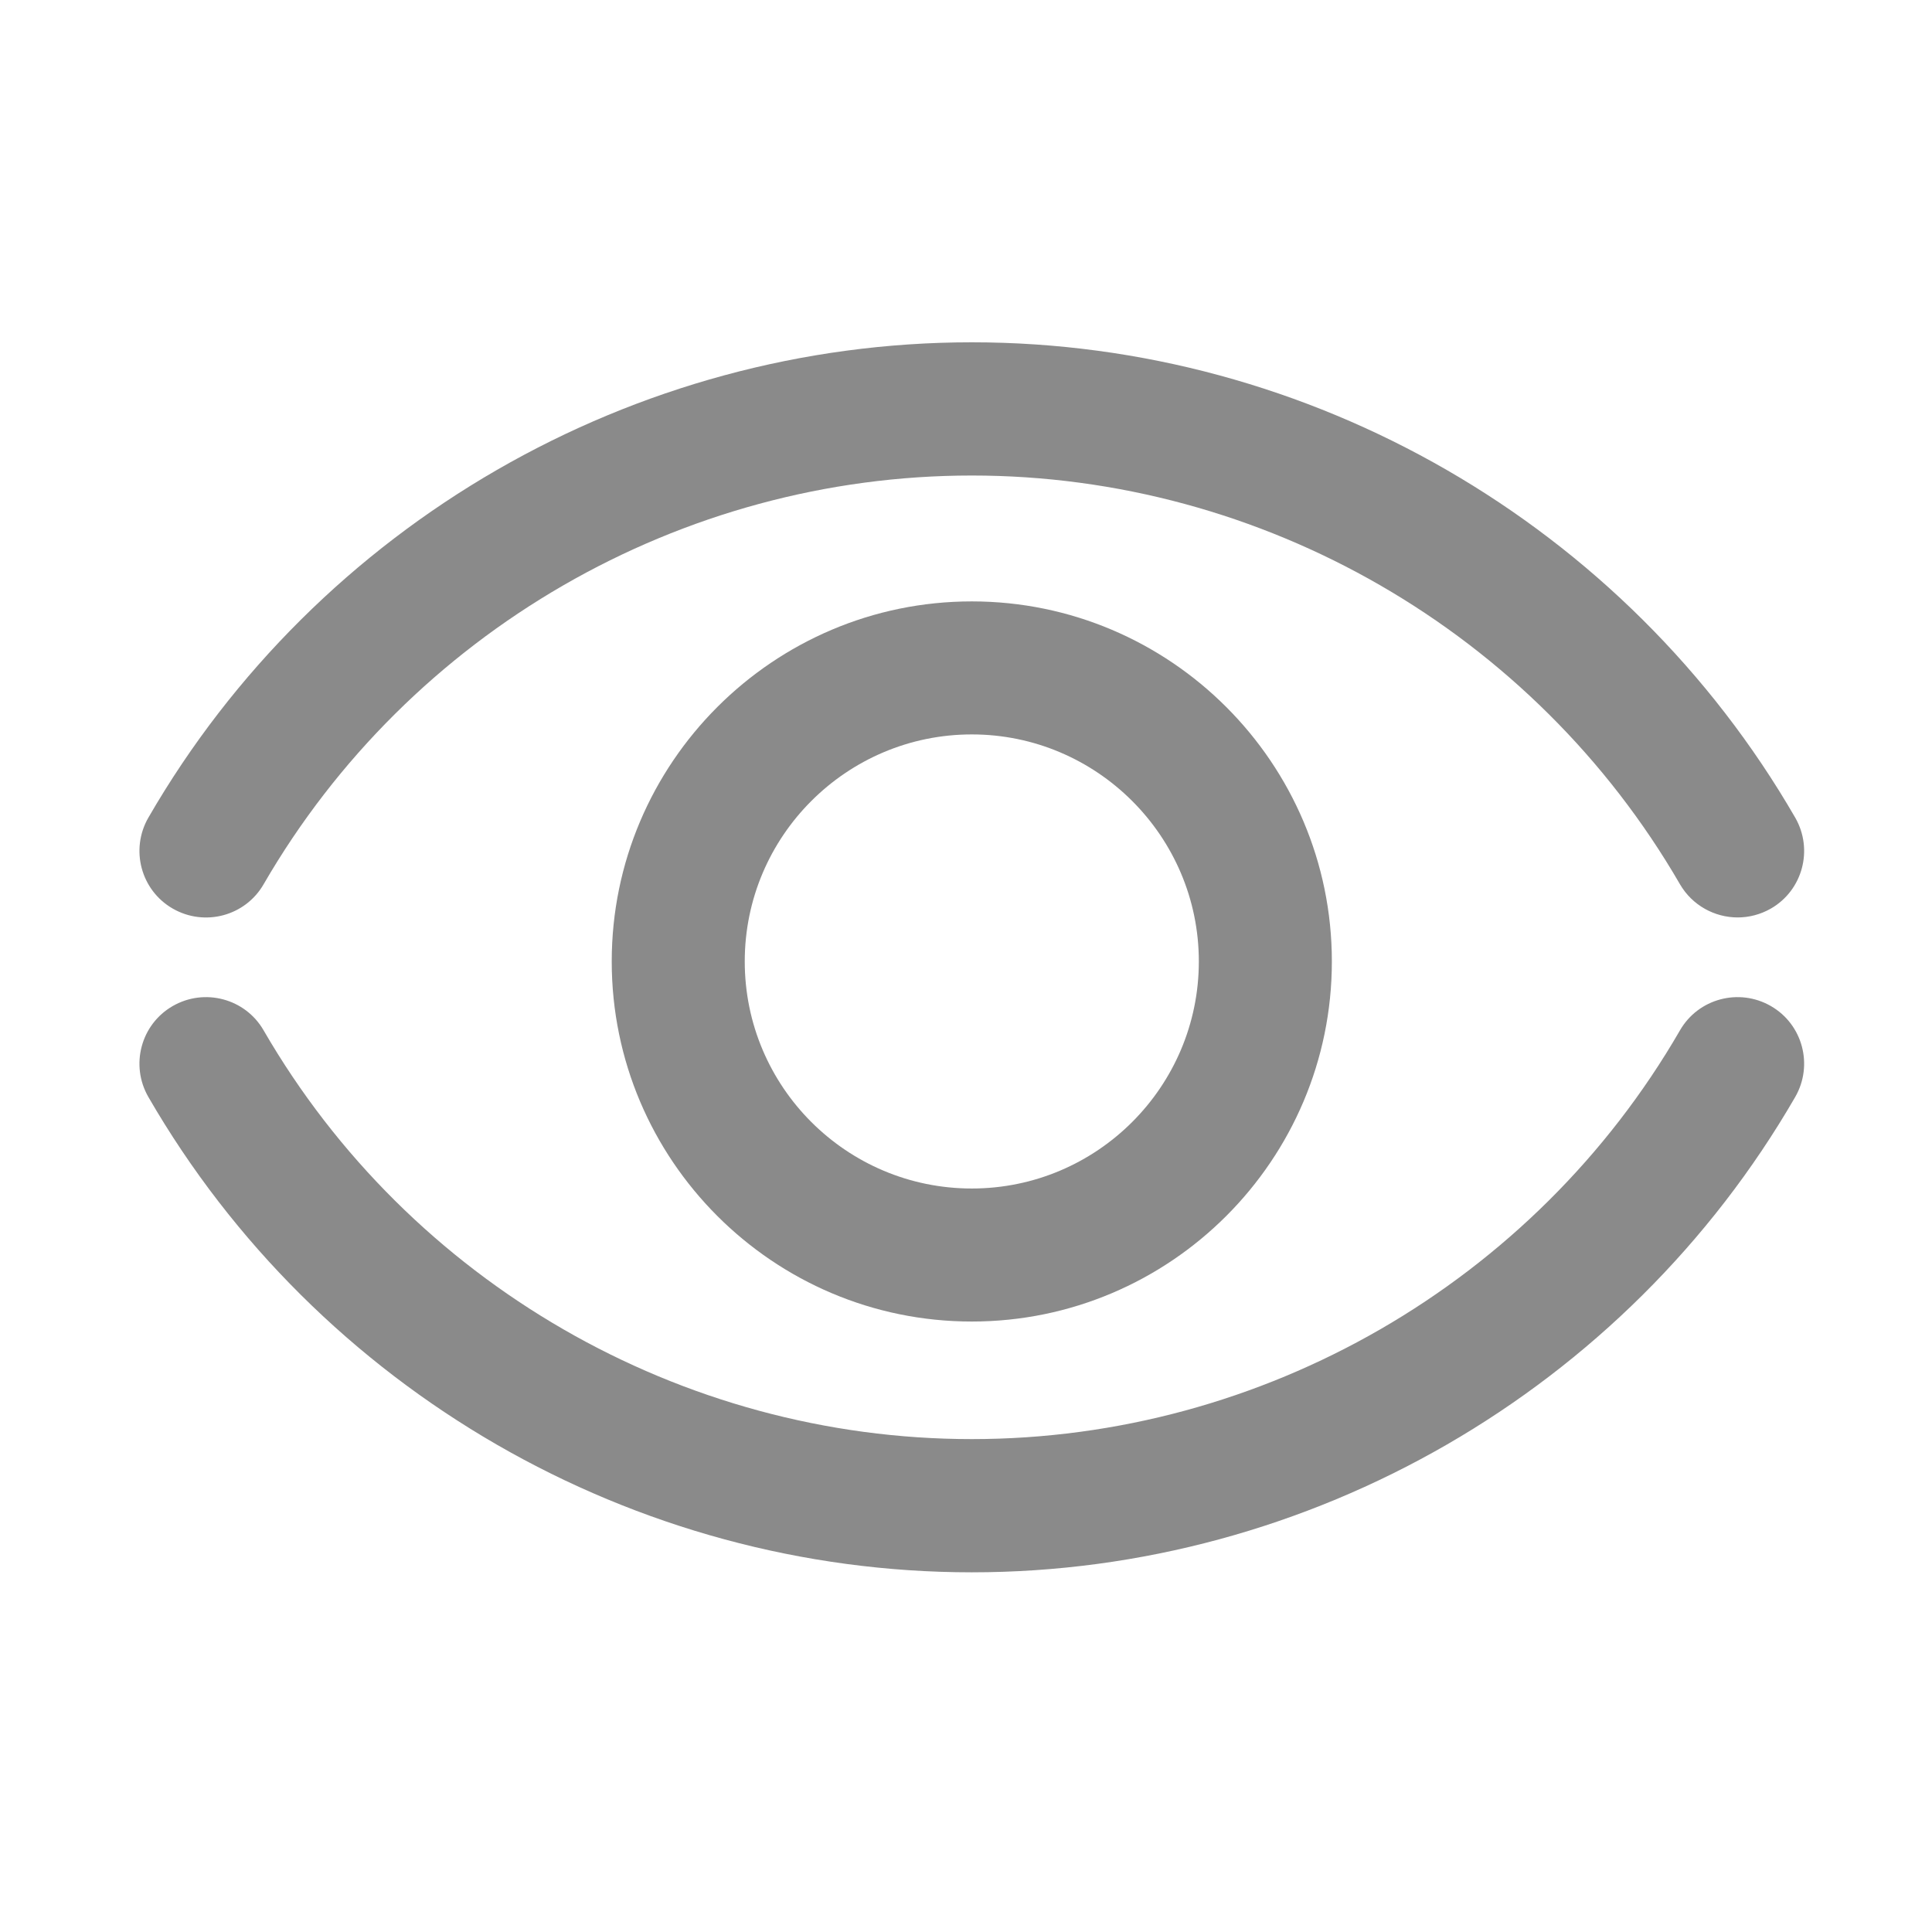 <?xml version="1.0" standalone="no"?><!DOCTYPE svg PUBLIC "-//W3C//DTD SVG 1.1//EN" "http://www.w3.org/Graphics/SVG/1.1/DTD/svg11.dtd"><svg t="1566466866943" class="icon" viewBox="0 0 1024 1024" version="1.1" xmlns="http://www.w3.org/2000/svg" p-id="4955" xmlns:xlink="http://www.w3.org/1999/xlink" width="200" height="200"><defs><style type="text/css"></style></defs><path d="M515.07 833.362c-179.279 0-346.586-96.496-436.43-251.932-9.721-16.884-3.991-38.475 12.893-48.197s38.475-3.991 48.197 12.893c77.36 133.641 221.132 216.629 375.34 216.629 154.209 0 298.083-82.988 375.34-216.629 9.721-16.884 31.312-22.615 48.197-12.893 16.884 9.721 22.615 31.312 12.893 48.197-89.844 155.437-257.151 251.932-436.43 251.932zM921.006 486.264c-12.177 0-24.047-6.344-30.596-17.6C813.05 335.023 669.279 252.035 515.07 252.035c-154.209 0-297.98 82.988-375.34 216.629-9.721 16.884-31.312 22.615-48.197 12.893-16.884-9.721-22.615-31.312-12.893-48.197C168.484 277.924 335.791 181.428 515.07 181.428s346.586 96.496 436.43 251.932c9.721 16.884 3.991 38.475-12.893 48.197-5.526 3.172-11.665 4.707-17.6 4.707z" p-id="4956" fill="#8a8a8a"></path><path d="M515.07 700.438c-105.296 0-190.842-85.649-190.842-190.842s85.649-190.842 190.842-190.842 190.842 85.649 190.842 190.842-85.547 190.842-190.842 190.842z m0-311.181c-66.309 0-120.338 53.927-120.338 120.338s53.927 120.338 120.338 120.338S635.408 575.904 635.408 509.595s-54.029-120.338-120.338-120.338z" p-id="4957" fill="#8a8a8a"></path></svg>